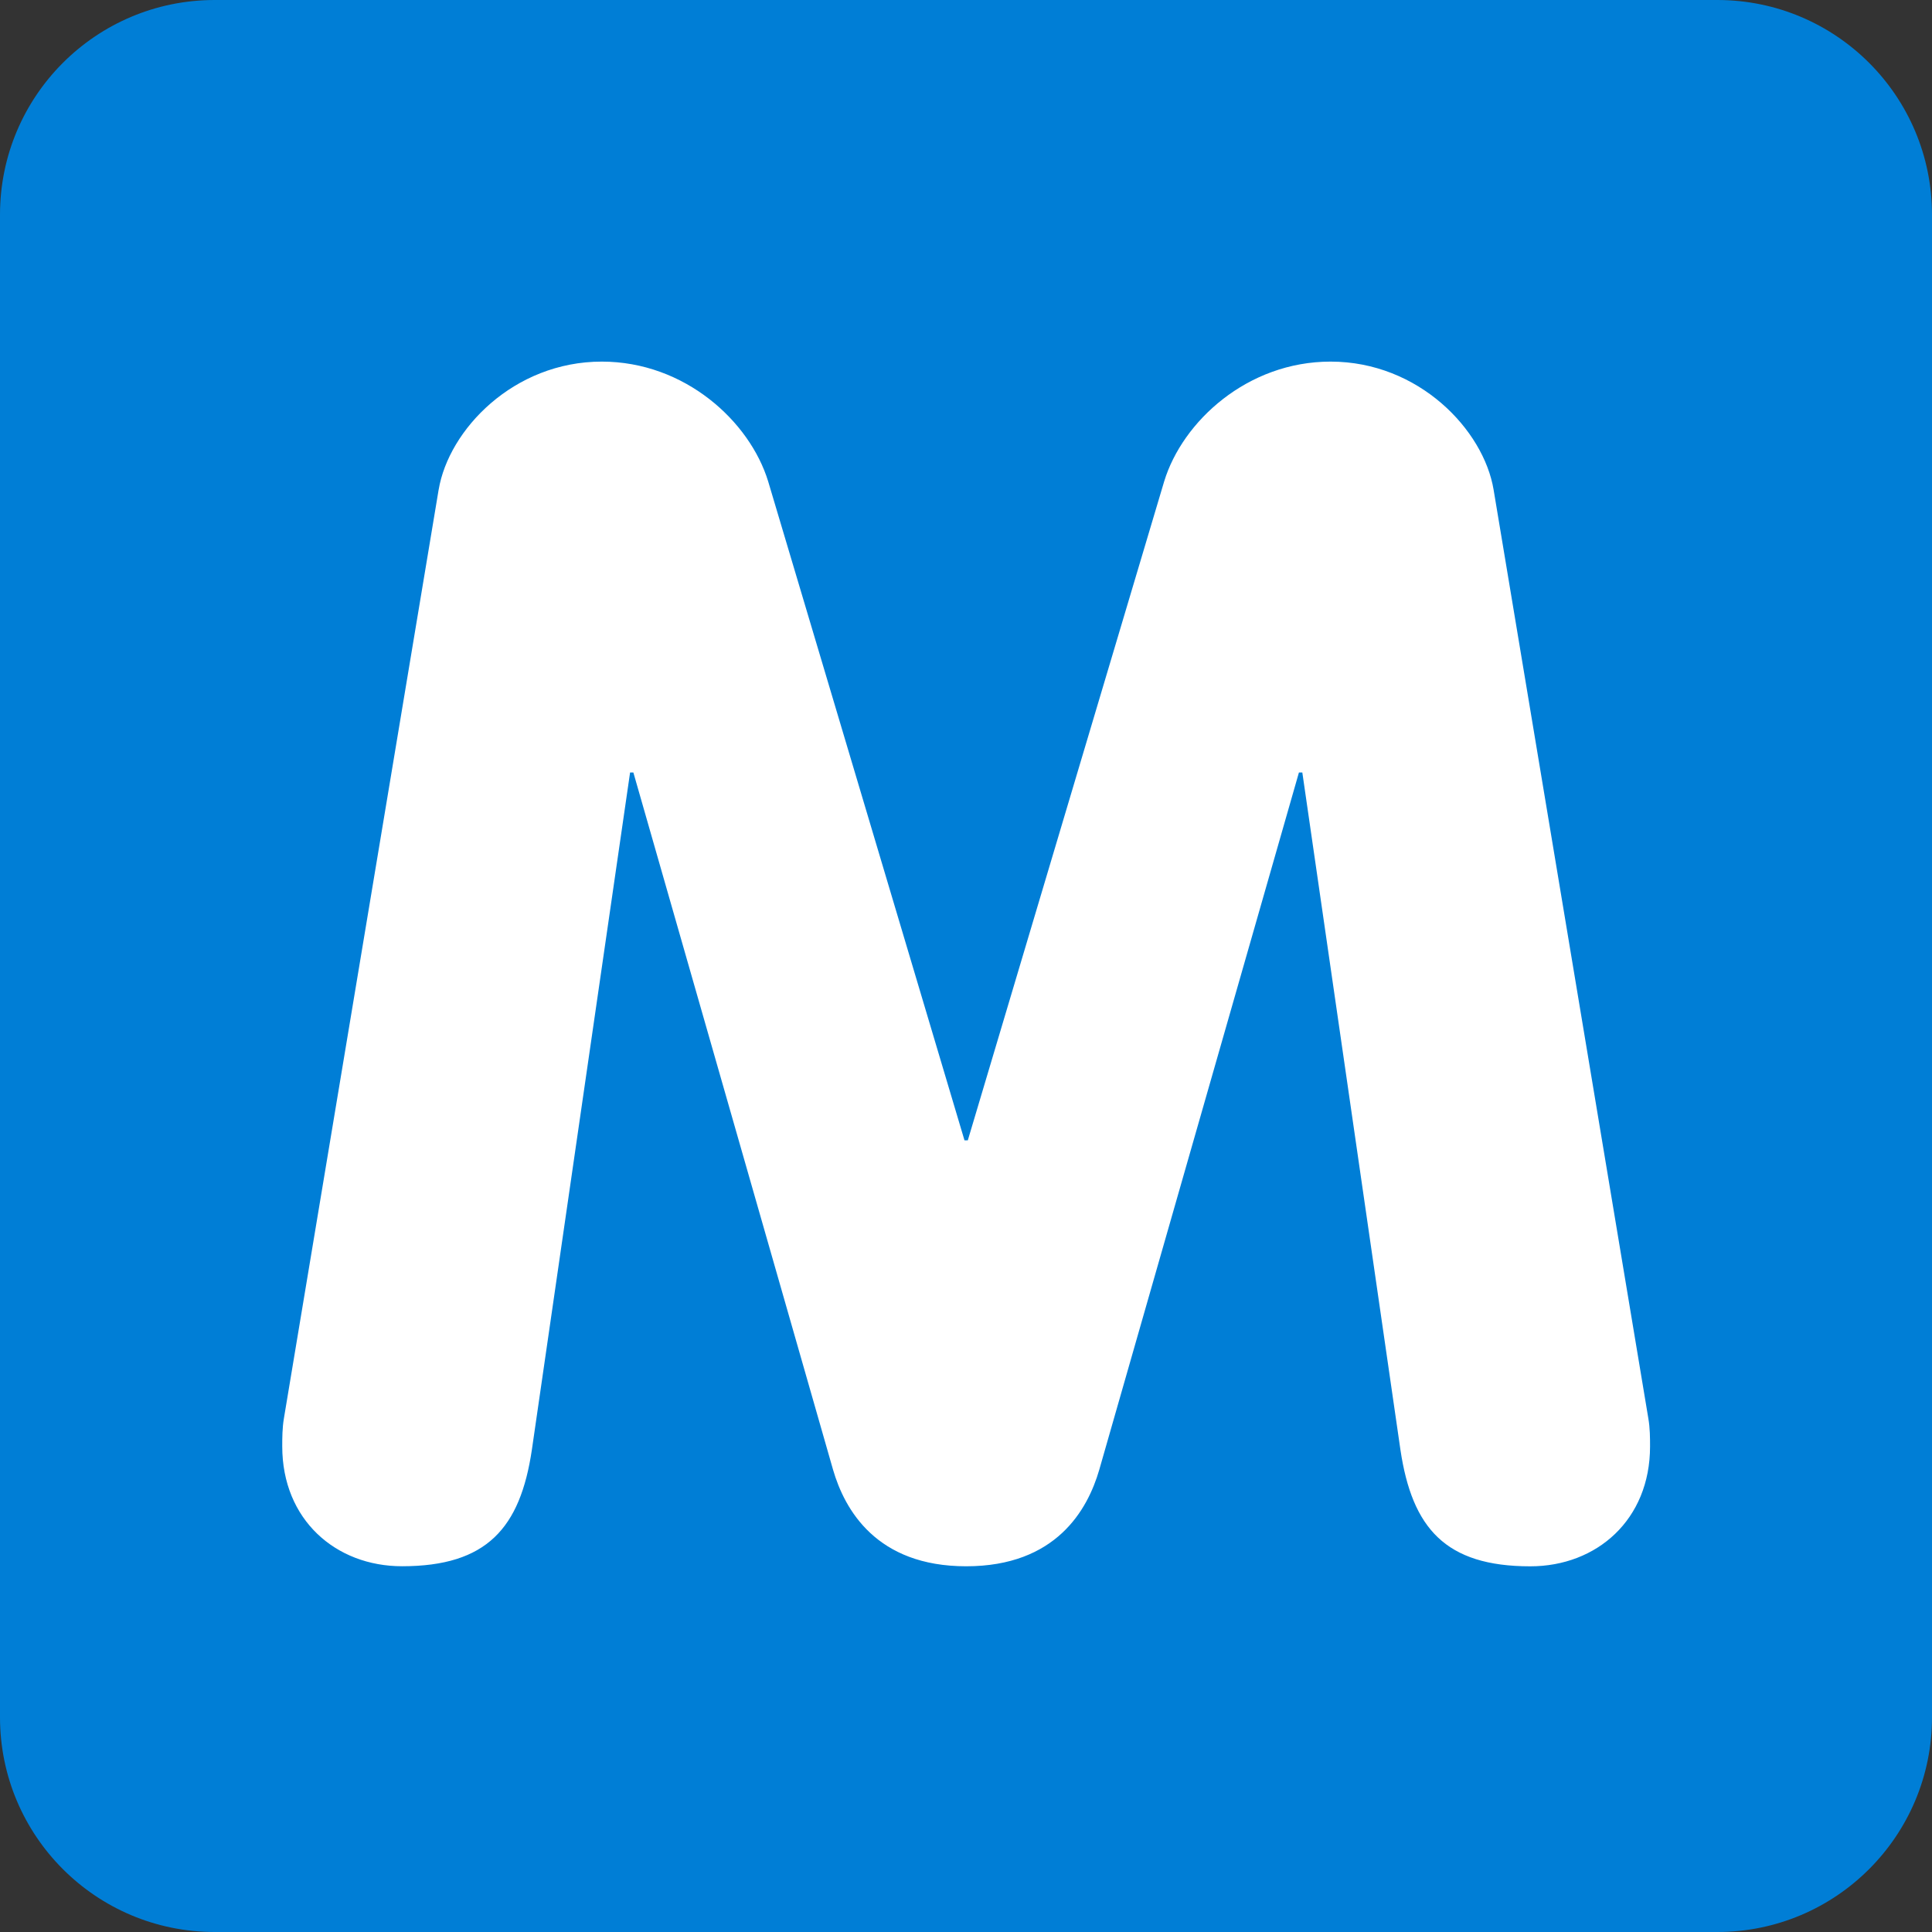 <svg xmlns="http://www.w3.org/2000/svg" viewBox="0 0 512 512" enable-background="new 0 0 512 512" width="200px" height="200px"><rect x="0" y="0" width="512" height="512" fill="#333333" stroke="none"/><path fill="#007ed6" d="M512 455.1c0 31.43-25.47 56.9-56.9 56.9H56.9C25.46 512 0 486.53 0 455.1V56.9C0 25.46 25.47 0 56.9 0h398.2C486.54 0 512 25.47 512 56.9v398.2z"/><path fill="#fff" d="M116.25 129.78c2.65-15.87 19.84-33.95 43.22-33.95 22.05 0 39.24 15.87 44.1 31.74L255.6 302.2h.88l52.04-174.63c4.84-15.87 22.03-31.74 44.1-31.74 23.36 0 40.55 18.07 43.2 33.95l41 246.07c.46 2.63.46 5.3.46 7.48 0 19.4-14.1 31.76-31.75 31.76-22.5 0-31.3-10.15-34.4-30.87l-26-179.5h-.9l-52.92 184.8c-3.07 10.57-11.43 25.56-35.26 25.56-23.8 0-32.2-15-35.28-25.58l-52.92-184.78h-.87l-26.03 179.5c-3.08 20.7-11.9 30.85-34.4 30.85-17.62 0-31.75-12.36-31.75-31.77 0-2.2 0-4.85.45-7.48l41-246.07z"/></svg>